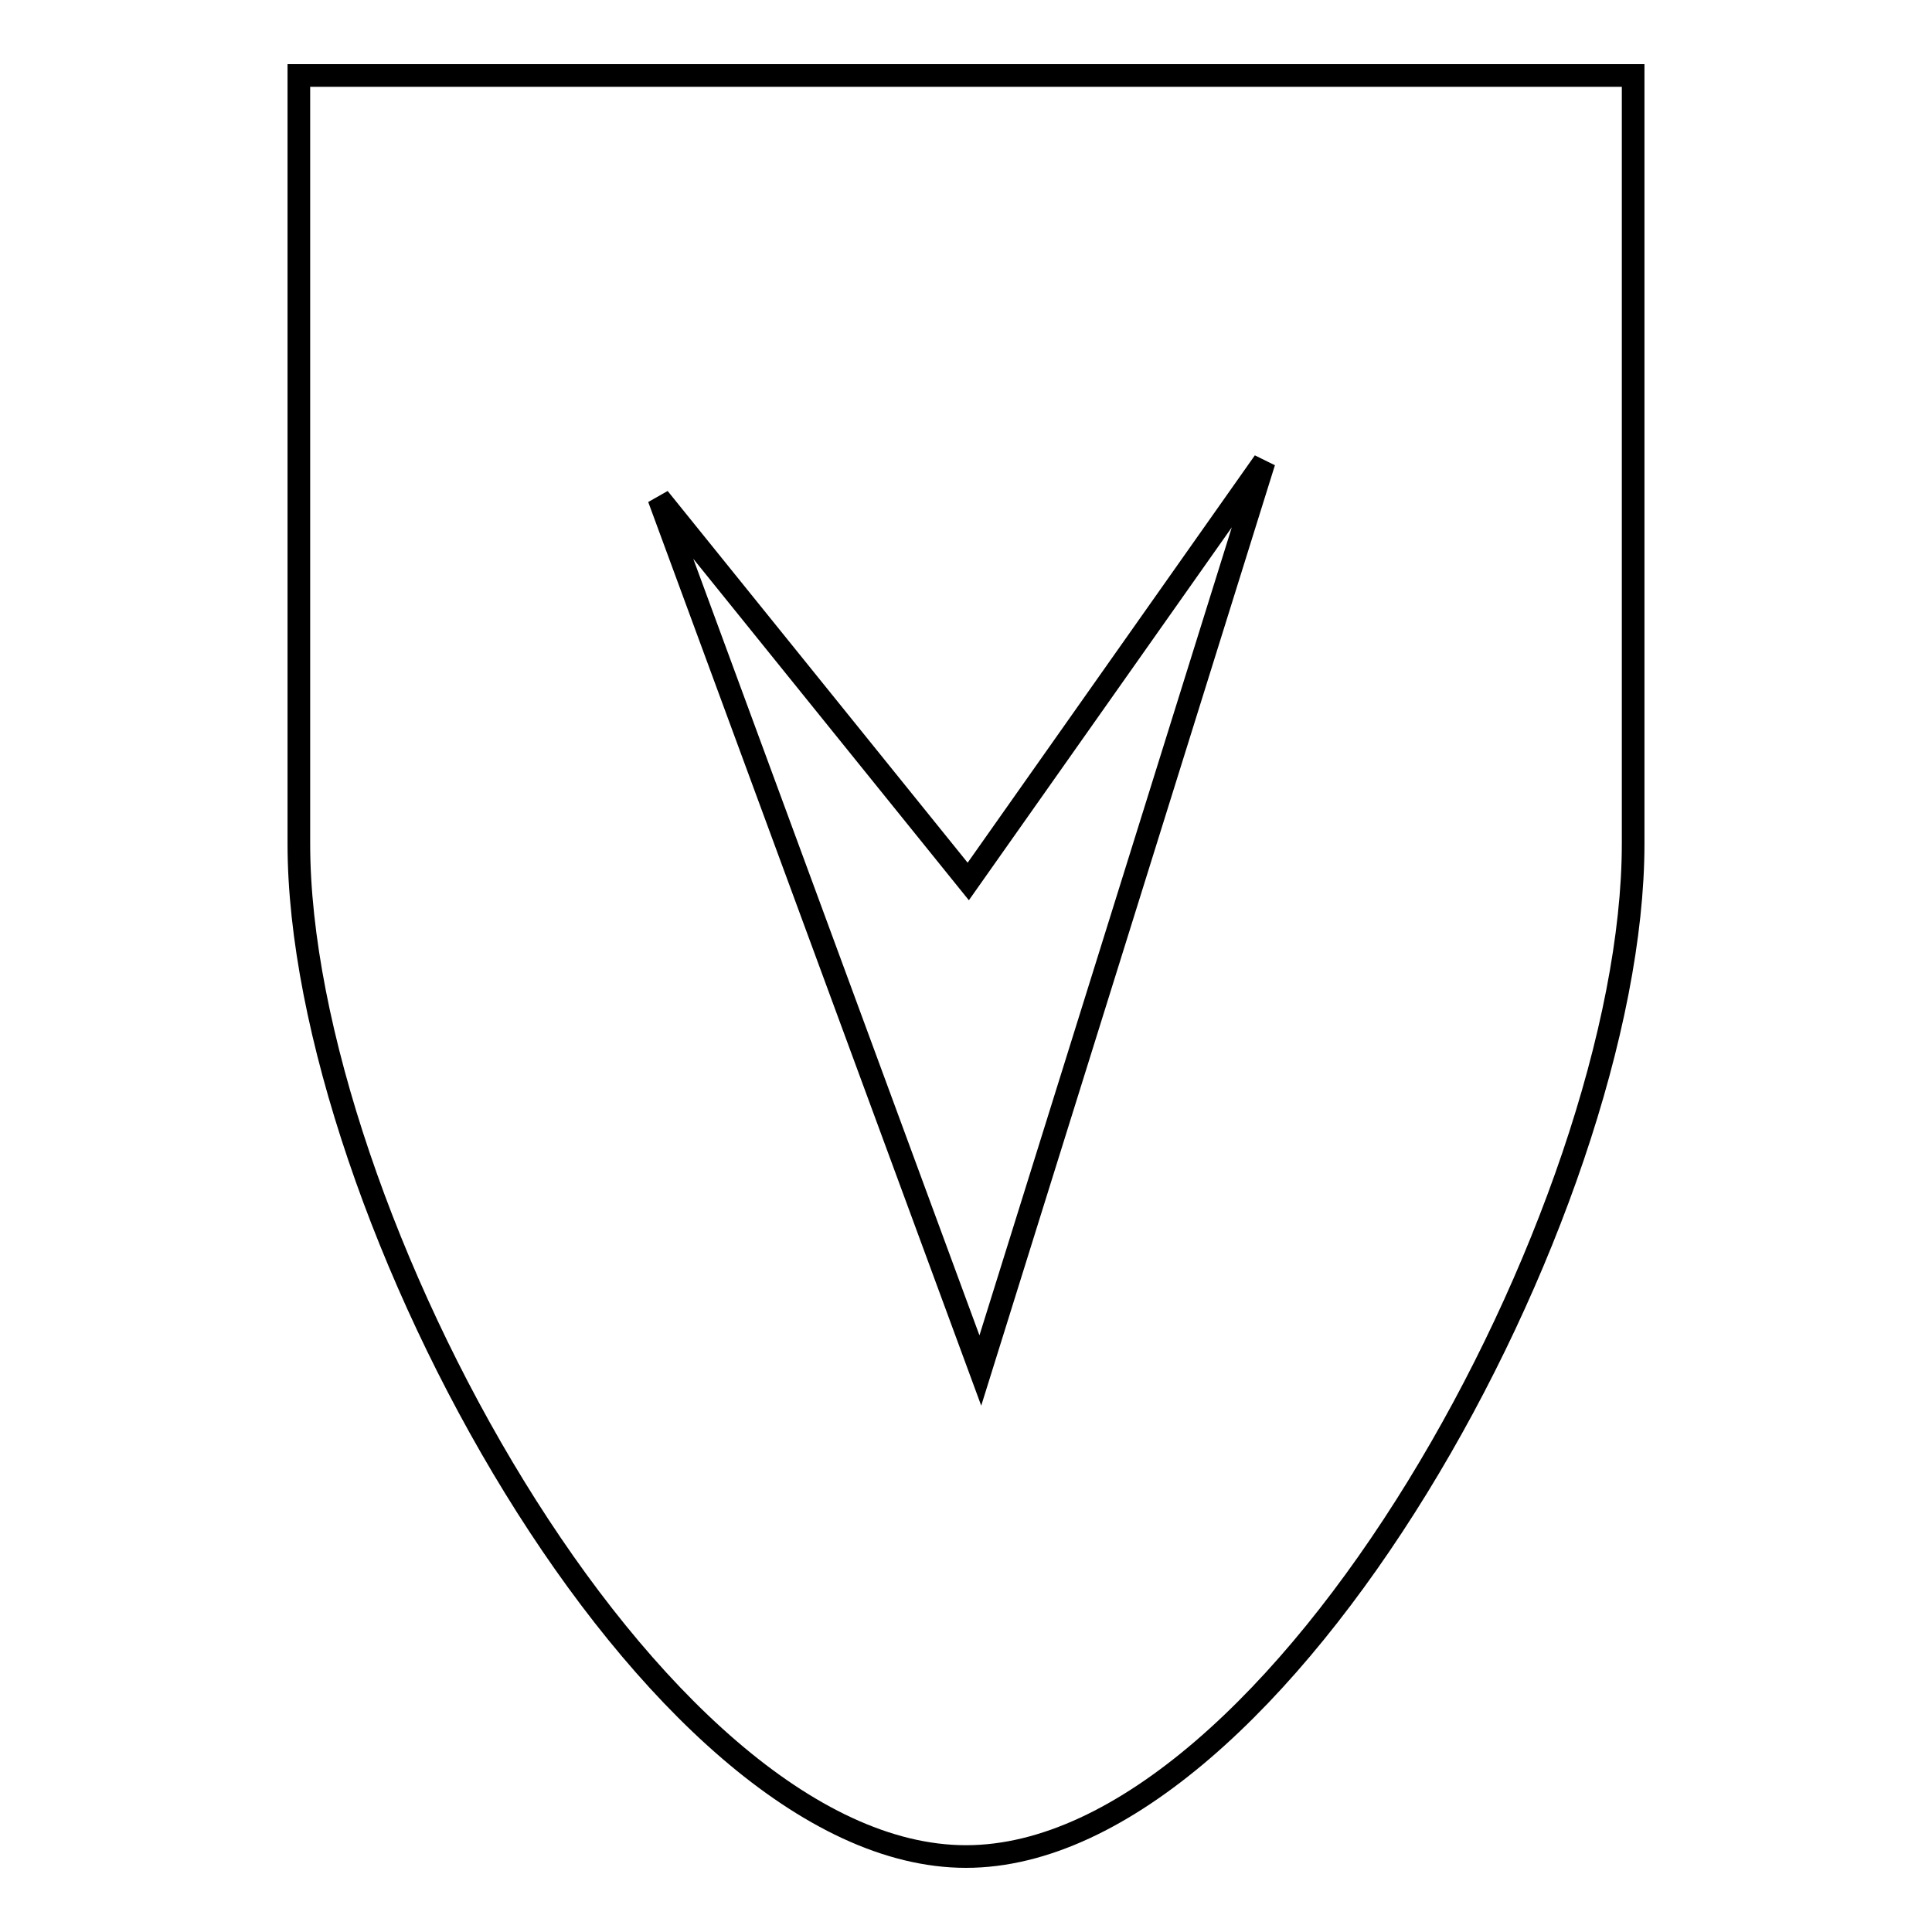 <?xml version="1.0" encoding="utf-8"?>
<!-- Svg Vector Icons : http://www.onlinewebfonts.com/icon -->
<!DOCTYPE svg PUBLIC "-//W3C//DTD SVG 1.1//EN" "http://www.w3.org/Graphics/SVG/1.1/DTD/svg11.dtd">
<svg version="1.1" xmlns="http://www.w3.org/2000/svg" xmlns:xlink="http://www.w3.org/1999/xlink" x="0px" y="0px" viewBox="0 0 256 256" enable-background="new 0 0 256 256" xml:space="preserve">
<g><g><path stroke-width="3" fill-opacity="0" stroke="#000000"  d="M39.6,10v101.8C39.6,160.3,86.4,246,128,246c41.6,0,88.4-85.7,88.4-134.2V10H39.6L39.6,10z M167.5,61.2l-37.6,120.4L87.3,66l41,50.8L167.5,61.2L167.5,61.2z"/></g></g>
</svg>